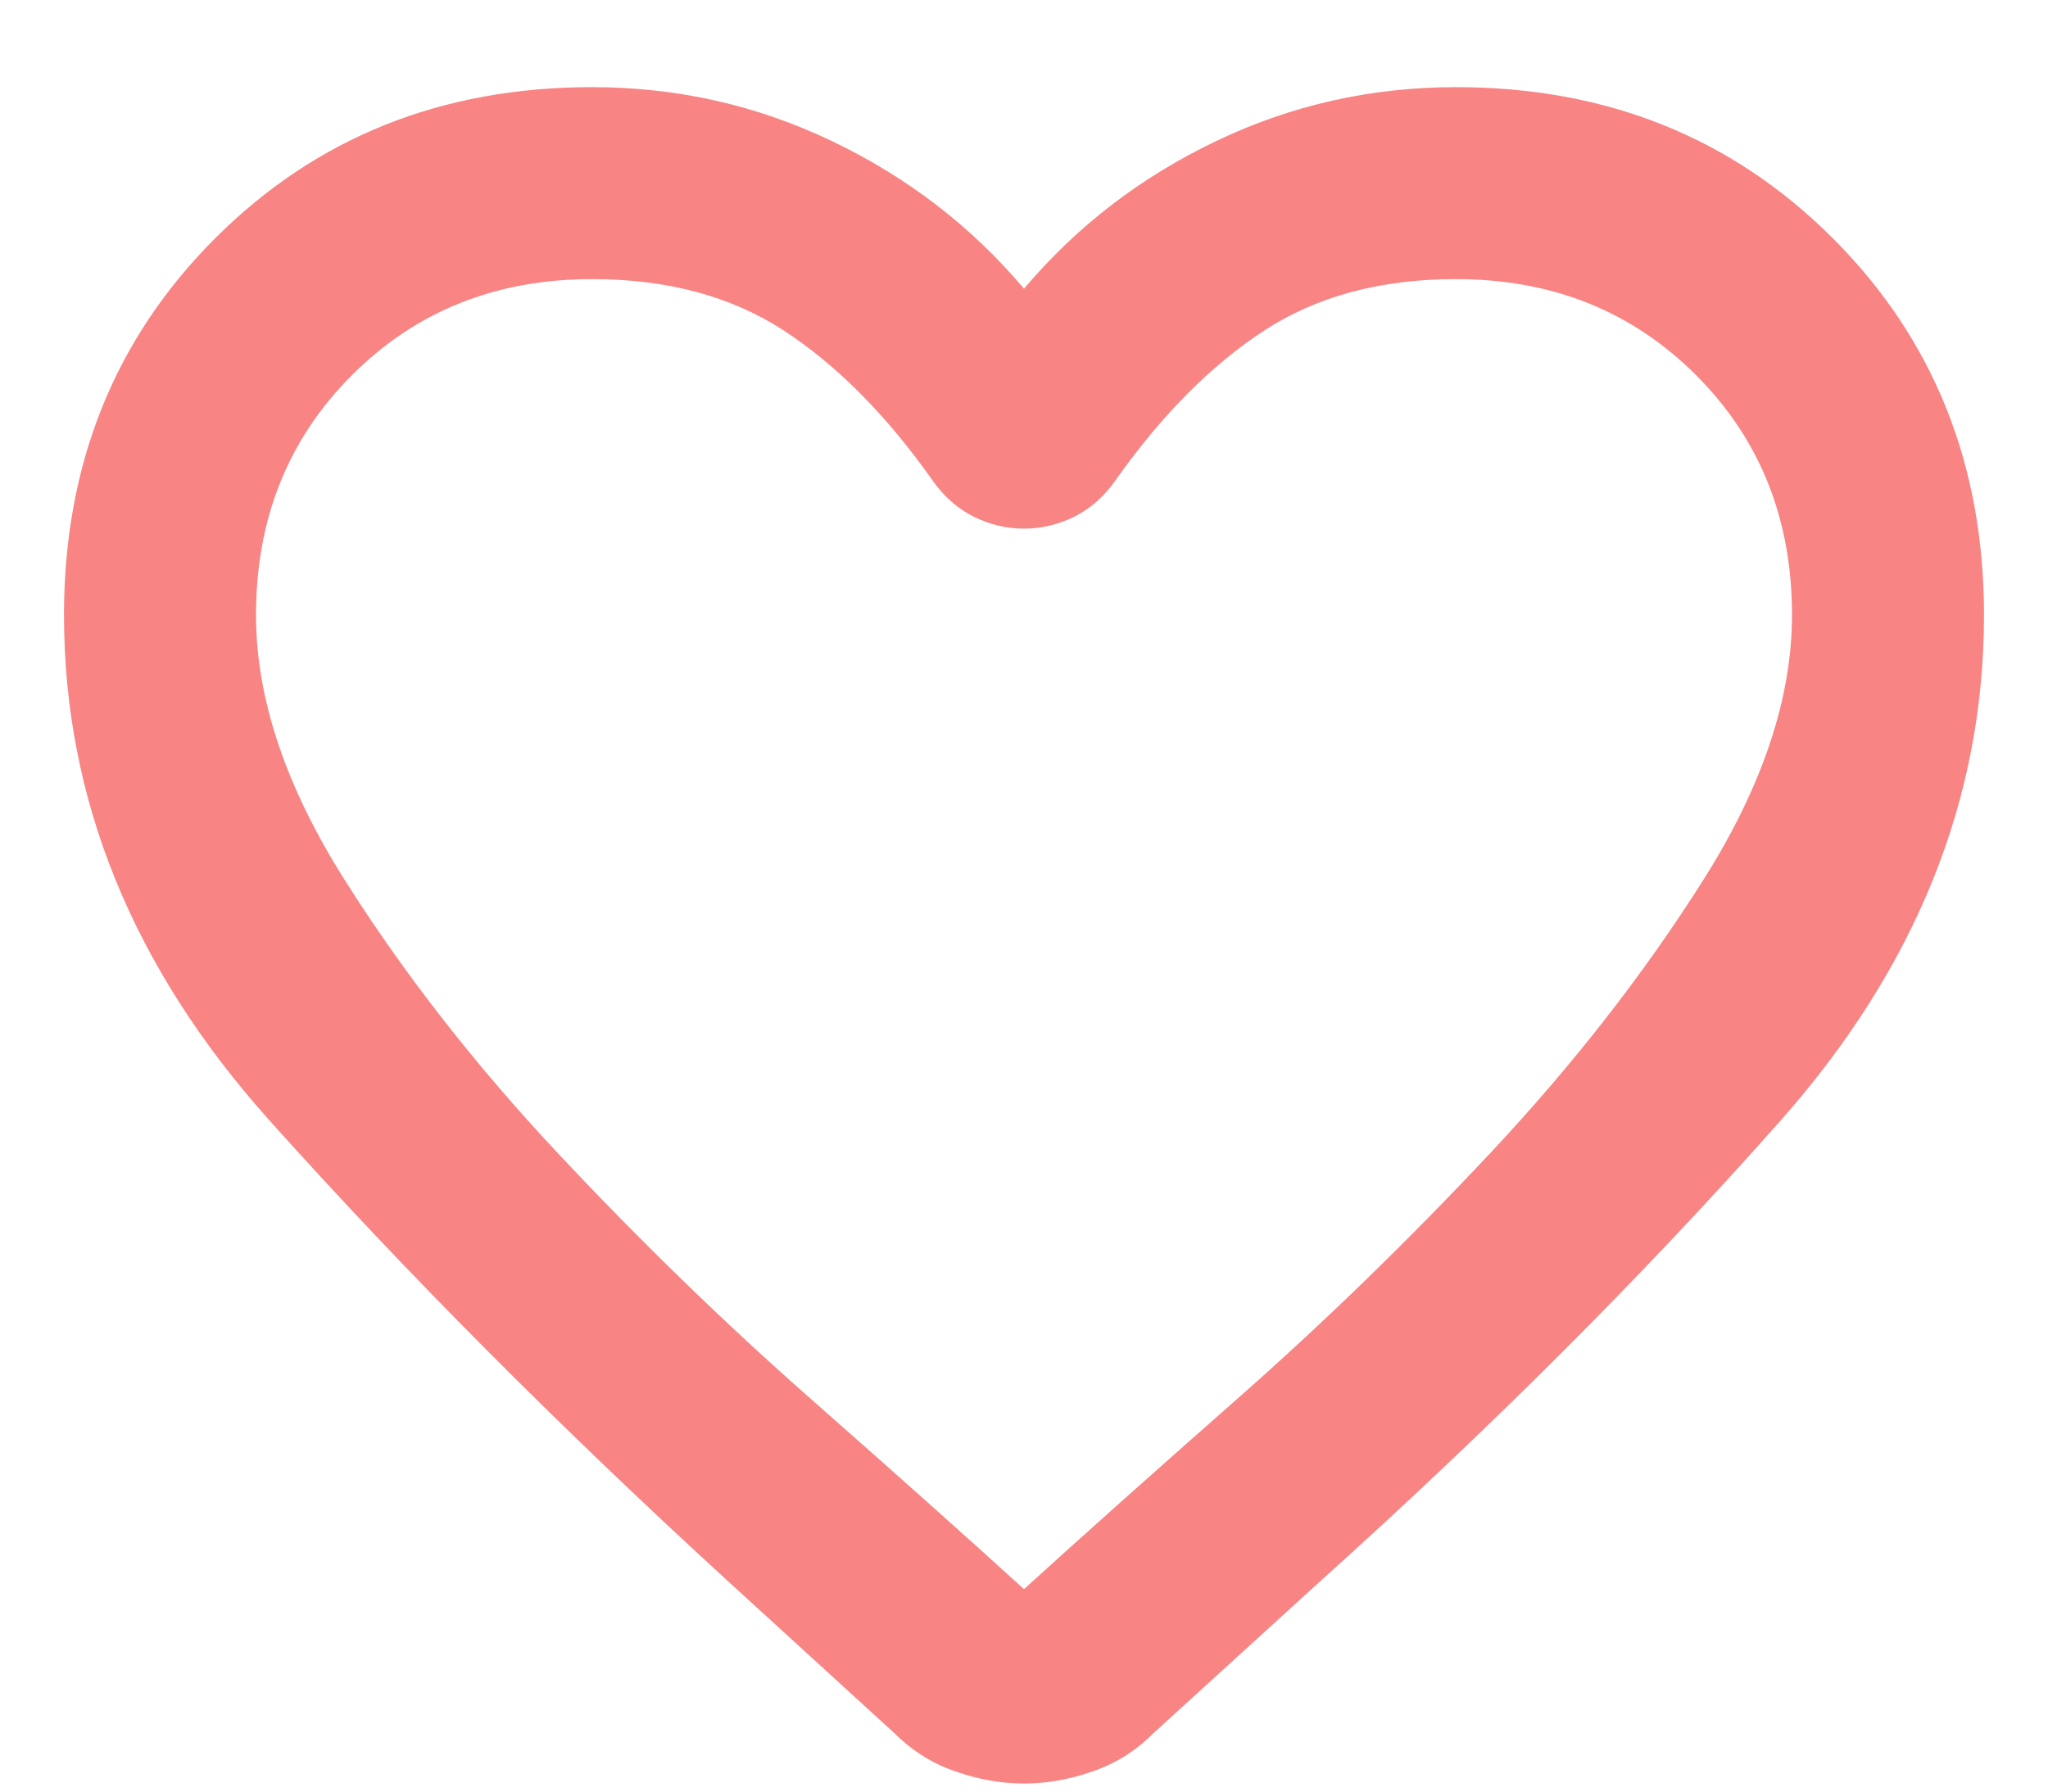 <svg width="16" height="14" viewBox="0 0 16 14" fill="none" xmlns="http://www.w3.org/2000/svg">
<path d="M8 13.937C7.825 13.937 7.647 13.906 7.466 13.843C7.284 13.781 7.125 13.681 6.987 13.543L5.694 12.362C4.369 11.149 3.172 9.946 2.103 8.753C1.034 7.559 0.5 6.243 0.5 4.806C0.5 3.631 0.894 2.649 1.681 1.862C2.469 1.074 3.45 0.681 4.625 0.681C5.287 0.681 5.912 0.821 6.5 1.103C7.088 1.384 7.588 1.768 8 2.256C8.412 1.768 8.912 1.384 9.5 1.103C10.088 0.821 10.713 0.681 11.375 0.681C12.55 0.681 13.531 1.074 14.319 1.862C15.106 2.649 15.5 3.631 15.5 4.806C15.5 6.243 14.969 7.562 13.906 8.762C12.844 9.962 11.637 11.168 10.287 12.381L9.012 13.543C8.875 13.681 8.716 13.781 8.534 13.843C8.353 13.906 8.175 13.937 8 13.937ZM7.287 3.756C6.925 3.243 6.537 2.853 6.125 2.584C5.713 2.315 5.213 2.181 4.625 2.181C3.875 2.181 3.25 2.431 2.75 2.931C2.25 3.431 2 4.056 2 4.806C2 5.456 2.231 6.146 2.694 6.878C3.156 7.609 3.709 8.318 4.353 9.006C4.997 9.693 5.659 10.337 6.341 10.937C7.022 11.537 7.575 12.031 8 12.418C8.425 12.031 8.978 11.537 9.659 10.937C10.341 10.337 11.003 9.693 11.647 9.006C12.291 8.318 12.844 7.609 13.306 6.878C13.769 6.146 14 5.456 14 4.806C14 4.056 13.75 3.431 13.25 2.931C12.75 2.431 12.125 2.181 11.375 2.181C10.787 2.181 10.287 2.315 9.875 2.584C9.463 2.853 9.075 3.243 8.713 3.756C8.625 3.881 8.519 3.974 8.394 4.037C8.269 4.099 8.137 4.131 8 4.131C7.862 4.131 7.731 4.099 7.606 4.037C7.481 3.974 7.375 3.881 7.287 3.756Z" fill="#F88484"/>
</svg>

